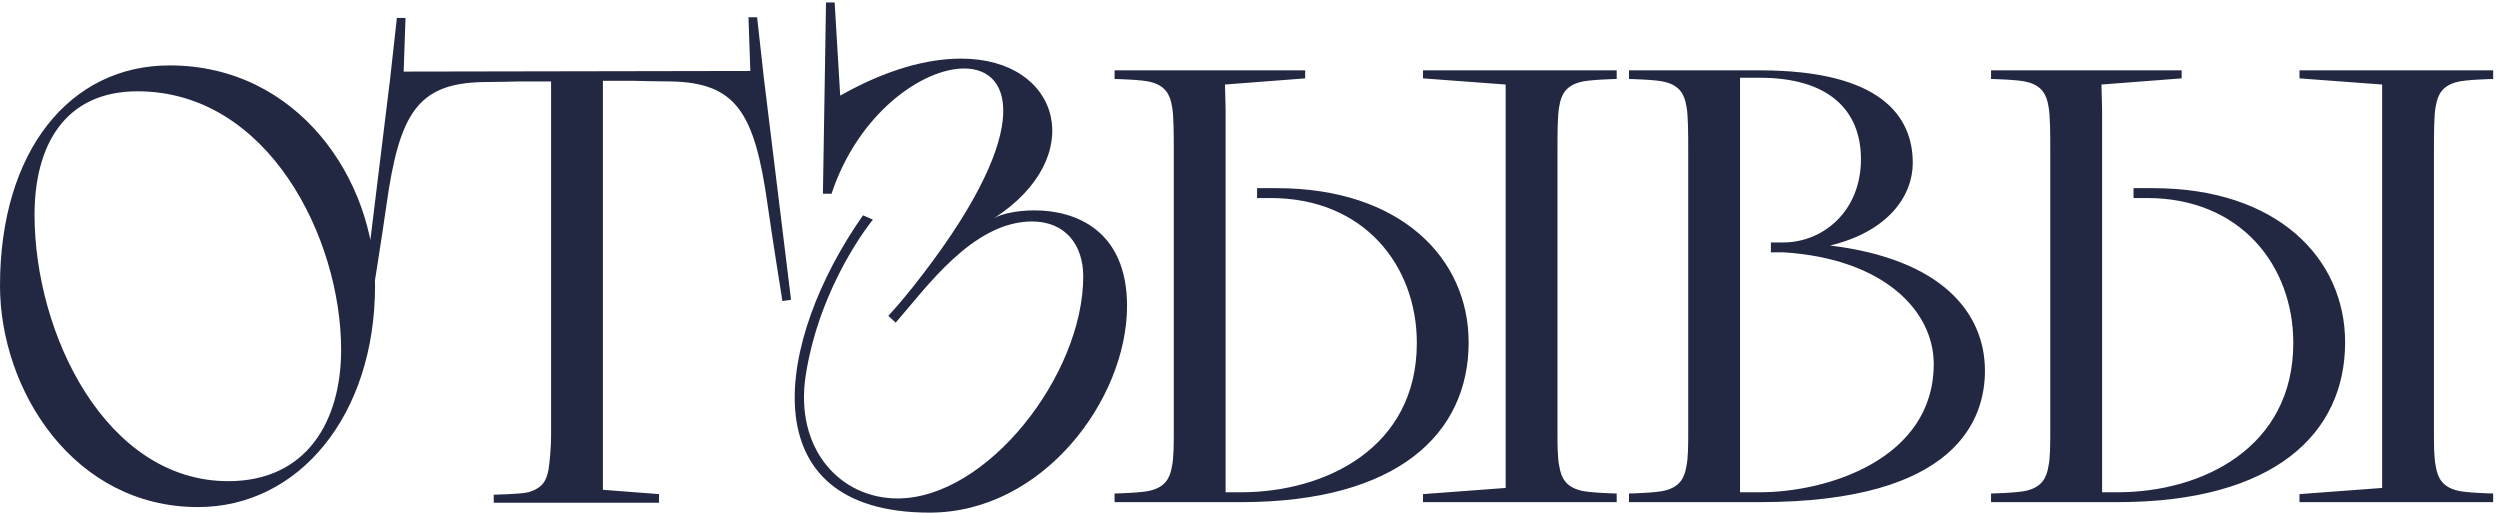 <?xml version="1.0" encoding="UTF-8"?> <svg xmlns="http://www.w3.org/2000/svg" width="234" height="48" viewBox="0 0 234 48" fill="none"> <path d="M0 26.734C0 14.148 6.524 6.122 15.878 6.122C27.887 6.122 35.104 16.803 35.104 26.734C35.104 38.917 27.945 47.462 18.534 47.462C6.871 47.462 0 36.492 0 26.734ZM31.929 32.739C31.929 22.288 25.116 8.547 12.875 8.547C6.005 8.547 3.233 13.686 3.233 20.095C3.233 31.296 9.931 45.037 21.363 45.037C28.695 45.037 31.929 39.436 31.929 32.739ZM37.783 6.7L70.231 6.642L70.058 1.619H70.866L71.501 7.335L74.042 28.062L73.234 28.178C73.234 28.178 72.252 22.058 71.848 19.171C70.635 10.51 68.903 7.739 62.783 7.623C61.571 7.623 59.434 7.566 59.434 7.566H56.432V45.845L61.686 46.249V47.058H46.213V46.307C46.213 46.307 48.753 46.249 49.446 46.076C50.832 45.672 51.178 44.922 51.351 43.882C51.467 43.189 51.582 41.746 51.582 40.764V7.623H48.58C48.58 7.623 46.444 7.681 45.231 7.681C39.111 7.797 37.379 10.568 36.166 19.229C35.762 22.115 34.781 28.235 34.781 28.235L33.972 28.12L36.513 7.392L37.148 1.676H37.956L37.783 6.7ZM77.835 18.131H77.026L77.315 0.233H78.123L78.643 8.951C83.031 6.469 86.841 5.487 89.959 5.487C99.313 5.487 101.911 14.725 93.019 20.441C93.654 20.037 95.156 19.69 96.83 19.69C100.583 19.69 105.491 21.48 105.491 28.64C105.491 37.358 97.638 47.981 87.015 47.981C69.982 47.981 72.581 31.815 80.779 20.152L81.703 20.556C81.703 20.556 76.737 26.561 75.41 35.164C74.37 42.035 78.643 46.654 84.012 46.654C92.384 46.654 101.391 35.106 101.391 25.868C101.391 22.924 99.717 20.73 96.599 20.73C91.056 20.73 86.668 26.965 83.839 30.198L83.146 29.563C83.146 29.563 84.128 28.524 85.456 26.85C96.715 12.646 94.983 6.411 90.248 6.411C86.322 6.411 80.317 10.626 77.835 18.131ZM116.16 47H104.324V46.192C104.324 46.192 106.98 46.134 107.73 45.903C109.058 45.557 109.52 44.748 109.693 43.651C109.866 42.901 109.866 41.515 109.866 40.418V14.148C109.866 12.646 109.866 10.683 109.693 9.933C109.52 8.836 109.058 8.027 107.73 7.681C106.98 7.45 104.324 7.392 104.324 7.392V6.584H122.164V7.335L114.659 7.912L114.716 10.222V46.076H116.16C124.07 46.076 132.615 41.919 132.615 32.104C132.615 24.887 127.707 18.536 118.931 18.536H117.661V17.612H119.509C131.056 17.612 137.465 24.136 137.465 32.046C137.465 40.591 130.825 47 116.16 47ZM145.779 14.148V40.418C145.779 41.515 145.779 42.901 145.952 43.651C146.125 44.748 146.587 45.557 147.915 45.903C148.666 46.134 151.322 46.192 151.322 46.192V47H133.192V46.249L140.929 45.672V7.912L133.192 7.335V6.584H151.322V7.392C151.322 7.392 148.666 7.45 147.915 7.681C146.587 8.027 146.125 8.836 145.952 9.933C145.779 10.683 145.779 12.646 145.779 14.148ZM158.018 40.418V14.148C158.018 12.646 158.018 10.683 157.845 9.933C157.672 8.836 157.21 8.027 155.882 7.681C155.131 7.45 152.475 7.392 152.475 7.392V6.584H164.716C176.09 6.584 179.035 10.914 179.035 15.245C179.035 18.305 176.783 21.653 171.298 22.981C181.748 24.252 185.79 29.275 185.79 34.702C185.79 39.148 183.249 47 164.716 47H152.475V46.192C152.475 46.192 155.131 46.134 155.882 45.903C157.21 45.557 157.672 44.748 157.845 43.651C158.018 42.901 158.018 41.515 158.018 40.418ZM165.755 23.616V22.693H166.91C170.605 22.693 174.185 19.806 174.185 14.898C174.185 10.279 171.125 7.277 164.716 7.277H162.868V46.076H164.716C171.067 46.076 180.998 42.958 180.998 34.067C180.998 29.102 176.321 24.194 166.91 23.616H165.755ZM198.198 47H186.362V46.192C186.362 46.192 189.018 46.134 189.769 45.903C191.097 45.557 191.559 44.748 191.732 43.651C191.905 42.901 191.905 41.515 191.905 40.418V14.148C191.905 12.646 191.905 10.683 191.732 9.933C191.559 8.836 191.097 8.027 189.769 7.681C189.018 7.45 186.362 7.392 186.362 7.392V6.584H204.203V7.335L196.697 7.912L196.755 10.222V46.076H198.198C206.108 46.076 214.653 41.919 214.653 32.104C214.653 24.887 209.746 18.536 200.97 18.536H199.699V17.612H201.547C213.094 17.612 219.503 24.136 219.503 32.046C219.503 40.591 212.864 47 198.198 47ZM227.817 14.148V40.418C227.817 41.515 227.817 42.901 227.991 43.651C228.164 44.748 228.626 45.557 229.954 45.903C230.704 46.134 233.36 46.192 233.36 46.192V47H215.231V46.249L222.967 45.672V7.912L215.231 7.335V6.584H233.36V7.392C233.36 7.392 230.704 7.45 229.954 7.681C228.626 8.027 228.164 8.836 227.991 9.933C227.817 10.683 227.817 12.646 227.817 14.148Z" fill="#222742"></path> </svg> 